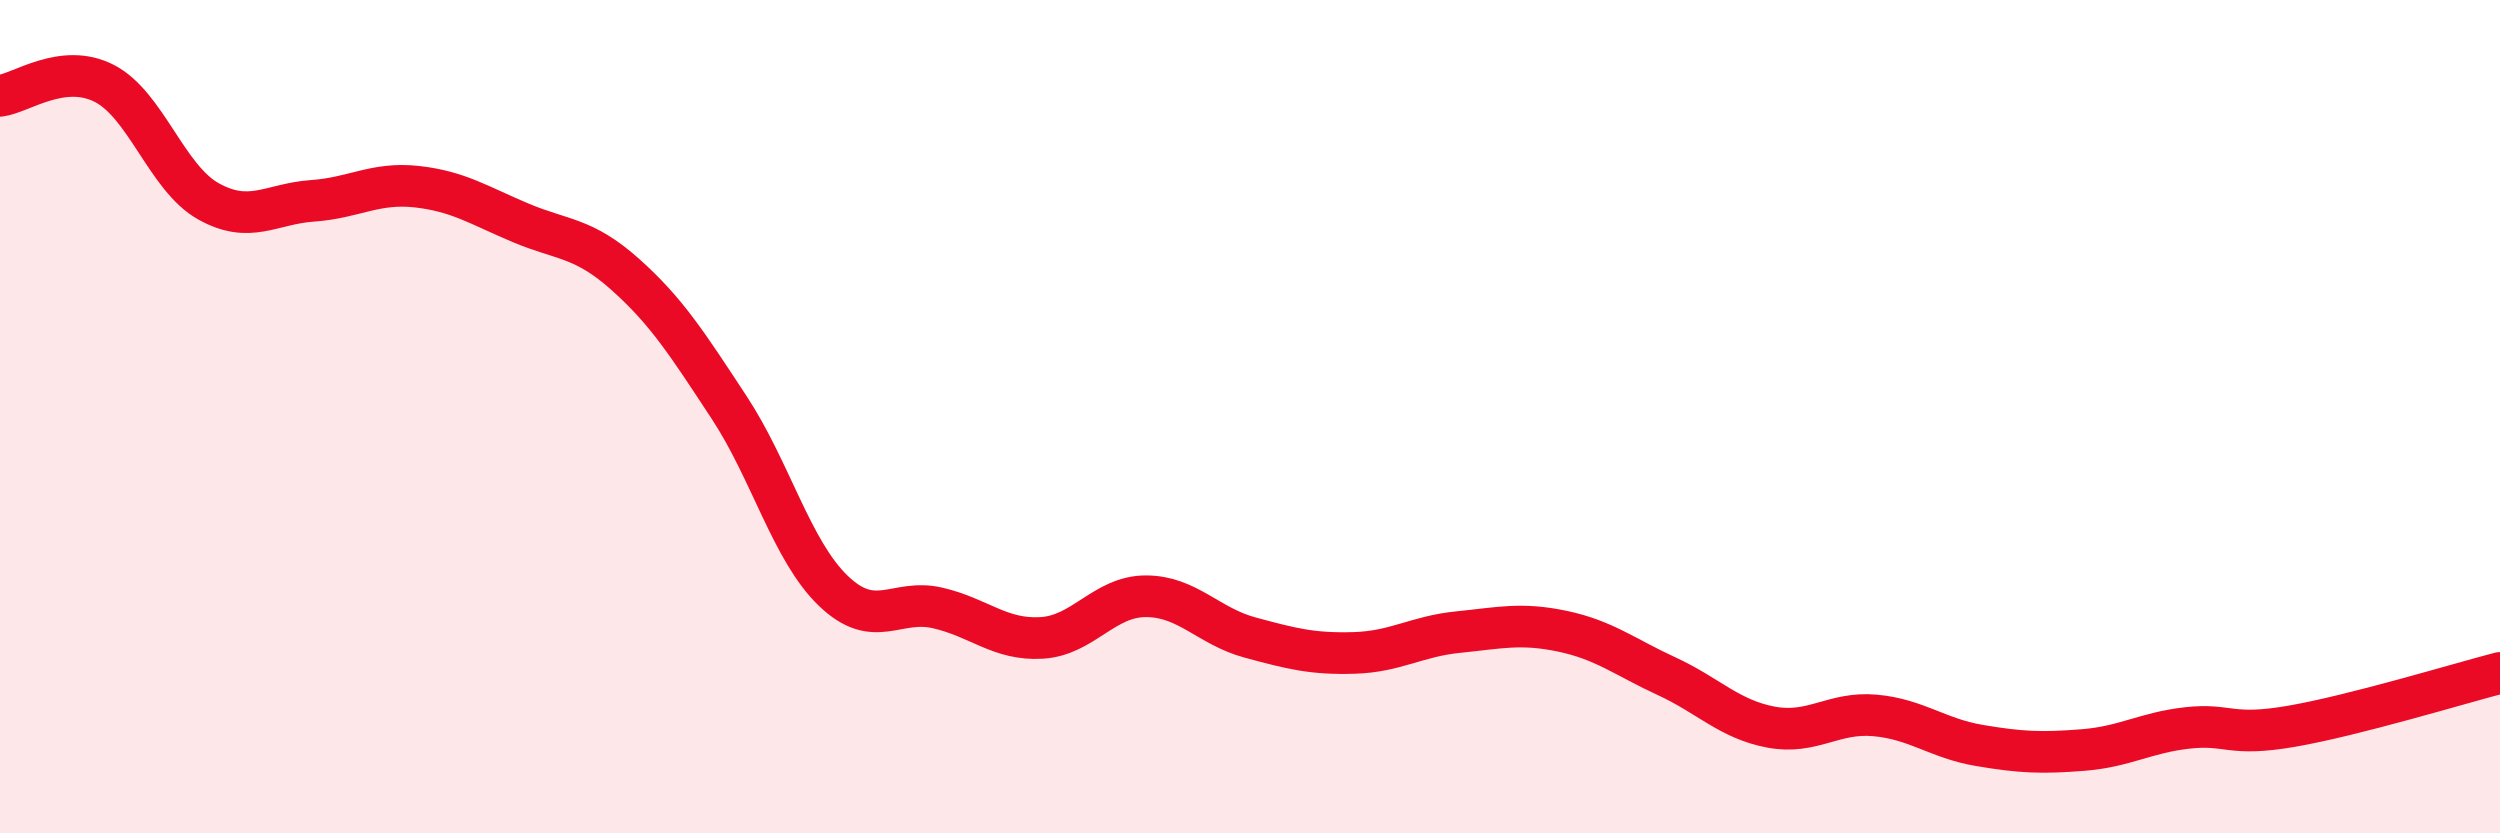
    <svg width="60" height="20" viewBox="0 0 60 20" xmlns="http://www.w3.org/2000/svg">
      <path
        d="M 0,2.3 C 0.5,2.24 1.5,1.49 2.5,2 C 3.5,2.51 4,4.27 5,4.83 C 6,5.39 6.5,4.89 7.5,4.82 C 8.5,4.75 9,4.37 10,4.48 C 11,4.59 11.5,4.93 12.5,5.35 C 13.5,5.77 14,5.69 15,6.58 C 16,7.47 16.5,8.26 17.5,9.78 C 18.5,11.3 19,13.22 20,14.18 C 21,15.14 21.5,14.36 22.5,14.59 C 23.5,14.82 24,15.37 25,15.31 C 26,15.25 26.5,14.31 27.5,14.31 C 28.5,14.31 29,15.03 30,15.3 C 31,15.57 31.5,15.7 32.5,15.67 C 33.5,15.64 34,15.27 35,15.17 C 36,15.07 36.5,14.94 37.5,15.15 C 38.5,15.36 39,15.77 40,16.23 C 41,16.69 41.5,17.26 42.5,17.45 C 43.5,17.64 44,17.08 45,17.17 C 46,17.26 46.5,17.72 47.5,17.89 C 48.5,18.06 49,18.08 50,18 C 51,17.92 51.5,17.58 52.5,17.47 C 53.5,17.36 53.5,17.69 55,17.43 C 56.5,17.17 59,16.41 60,16.15L60 20L0 20Z"
        fill="#EB0A25"
        opacity="0.1"
        stroke-linecap="round"
        stroke-linejoin="round"
      />
      <path
        d="M 0,2.3 C 0.5,2.24 1.5,1.49 2.5,2 C 3.5,2.51 4,4.27 5,4.83 C 6,5.39 6.5,4.89 7.5,4.82 C 8.5,4.75 9,4.37 10,4.48 C 11,4.59 11.5,4.93 12.5,5.35 C 13.5,5.77 14,5.69 15,6.58 C 16,7.47 16.5,8.26 17.5,9.78 C 18.5,11.3 19,13.22 20,14.18 C 21,15.14 21.5,14.36 22.5,14.59 C 23.5,14.82 24,15.37 25,15.31 C 26,15.25 26.5,14.31 27.5,14.31 C 28.5,14.31 29,15.03 30,15.3 C 31,15.57 31.5,15.7 32.5,15.67 C 33.5,15.64 34,15.27 35,15.17 C 36,15.07 36.5,14.94 37.5,15.15 C 38.5,15.36 39,15.77 40,16.23 C 41,16.69 41.5,17.26 42.5,17.45 C 43.5,17.64 44,17.08 45,17.17 C 46,17.26 46.5,17.72 47.5,17.89 C 48.5,18.06 49,18.08 50,18 C 51,17.92 51.5,17.58 52.5,17.47 C 53.5,17.36 53.5,17.69 55,17.43 C 56.5,17.17 59,16.41 60,16.15"
        stroke="#EB0A25"
        stroke-width="1"
        fill="none"
        stroke-linecap="round"
        stroke-linejoin="round"
      />
    </svg>
  